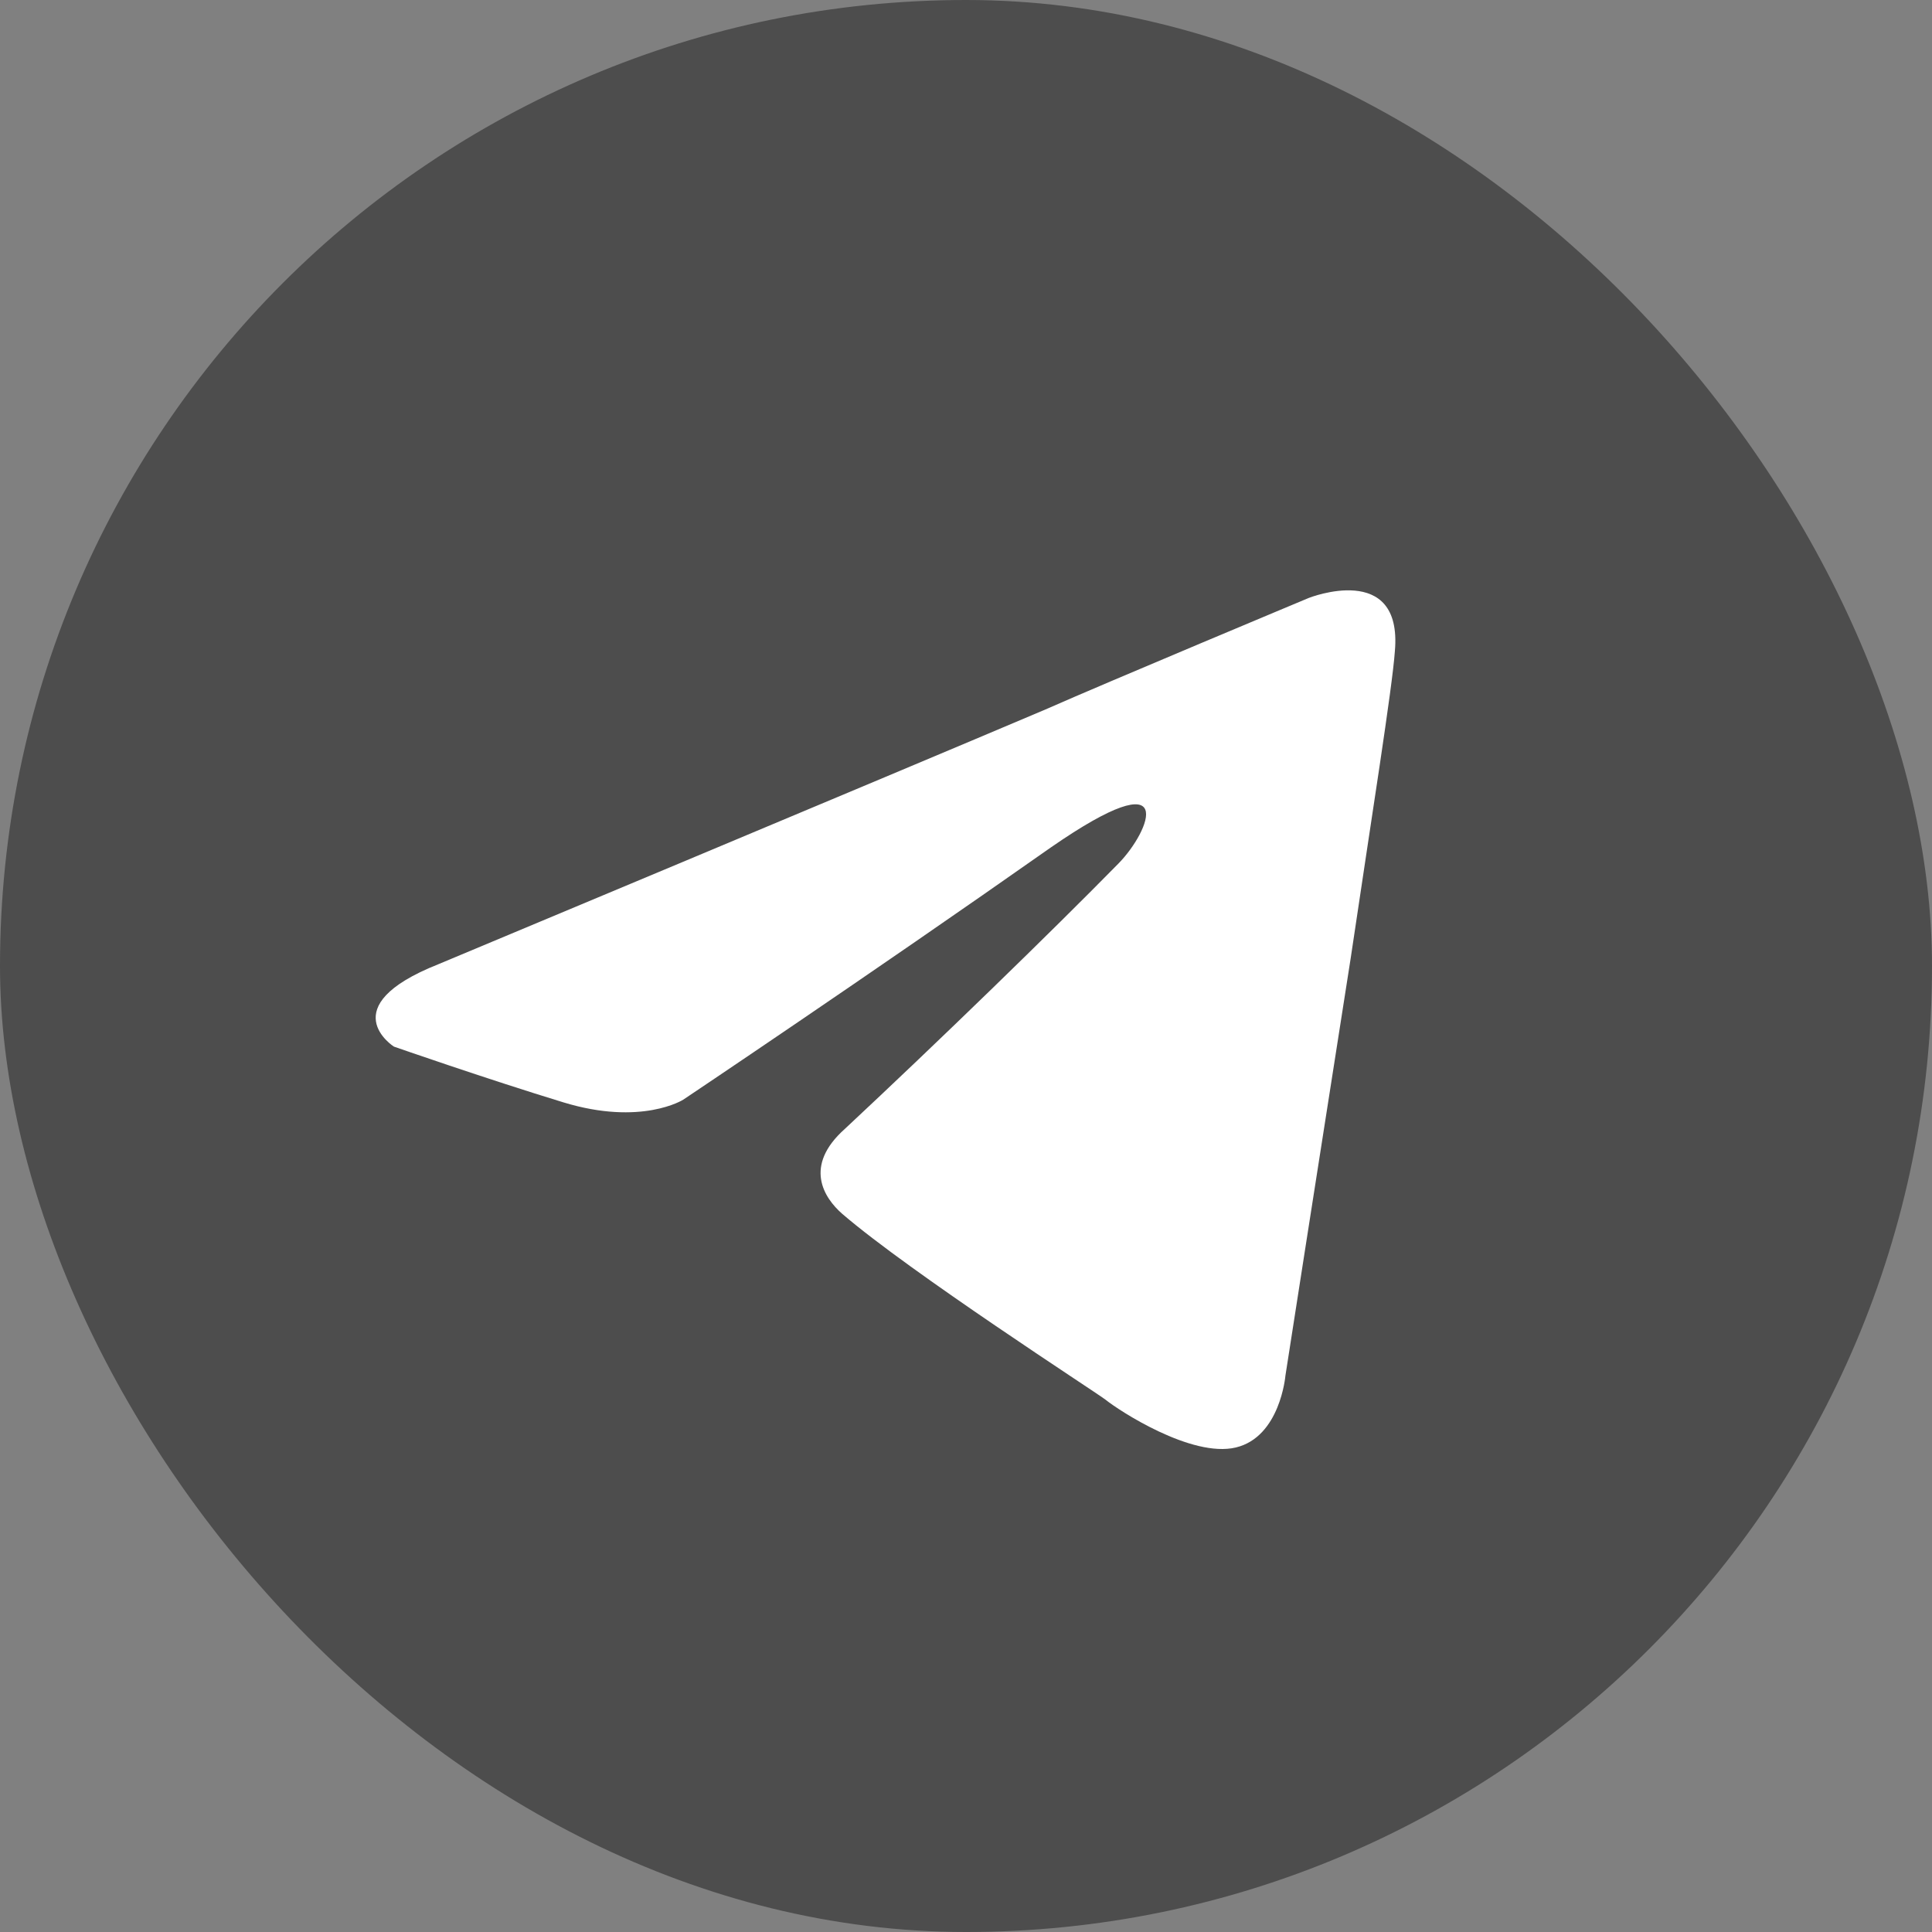 <?xml version="1.0" encoding="UTF-8"?> <svg xmlns="http://www.w3.org/2000/svg" width="109" height="109" viewBox="0 0 109 109" fill="none"><rect x="0" y="0" width="109" height="109" fill="#808080" stroke="none"/> <rect width="109" height="109" rx="54.5" fill="#4D4D4D"></rect> <path d="M24.722 54.404C24.722 54.404 50.165 43.769 58.99 40.024C62.372 38.527 73.844 33.733 73.844 33.733C73.844 33.733 79.138 31.637 78.697 36.729C78.55 38.826 77.373 46.166 76.197 54.104C74.432 65.338 72.52 77.62 72.52 77.62C72.52 77.62 72.226 81.065 69.726 81.664C67.225 82.263 63.108 79.567 62.372 78.968C61.784 78.519 51.342 71.778 47.518 68.483C46.489 67.584 45.312 65.787 47.665 63.69C52.96 58.747 59.284 52.606 63.108 48.712C64.872 46.914 66.637 42.721 59.284 47.813C48.842 55.153 38.547 62.042 38.547 62.042C38.547 62.042 36.194 63.54 31.782 62.192C27.369 60.844 22.222 59.047 22.222 59.047C22.222 59.047 18.692 56.8 24.722 54.404Z" fill="white"></path> </svg> 